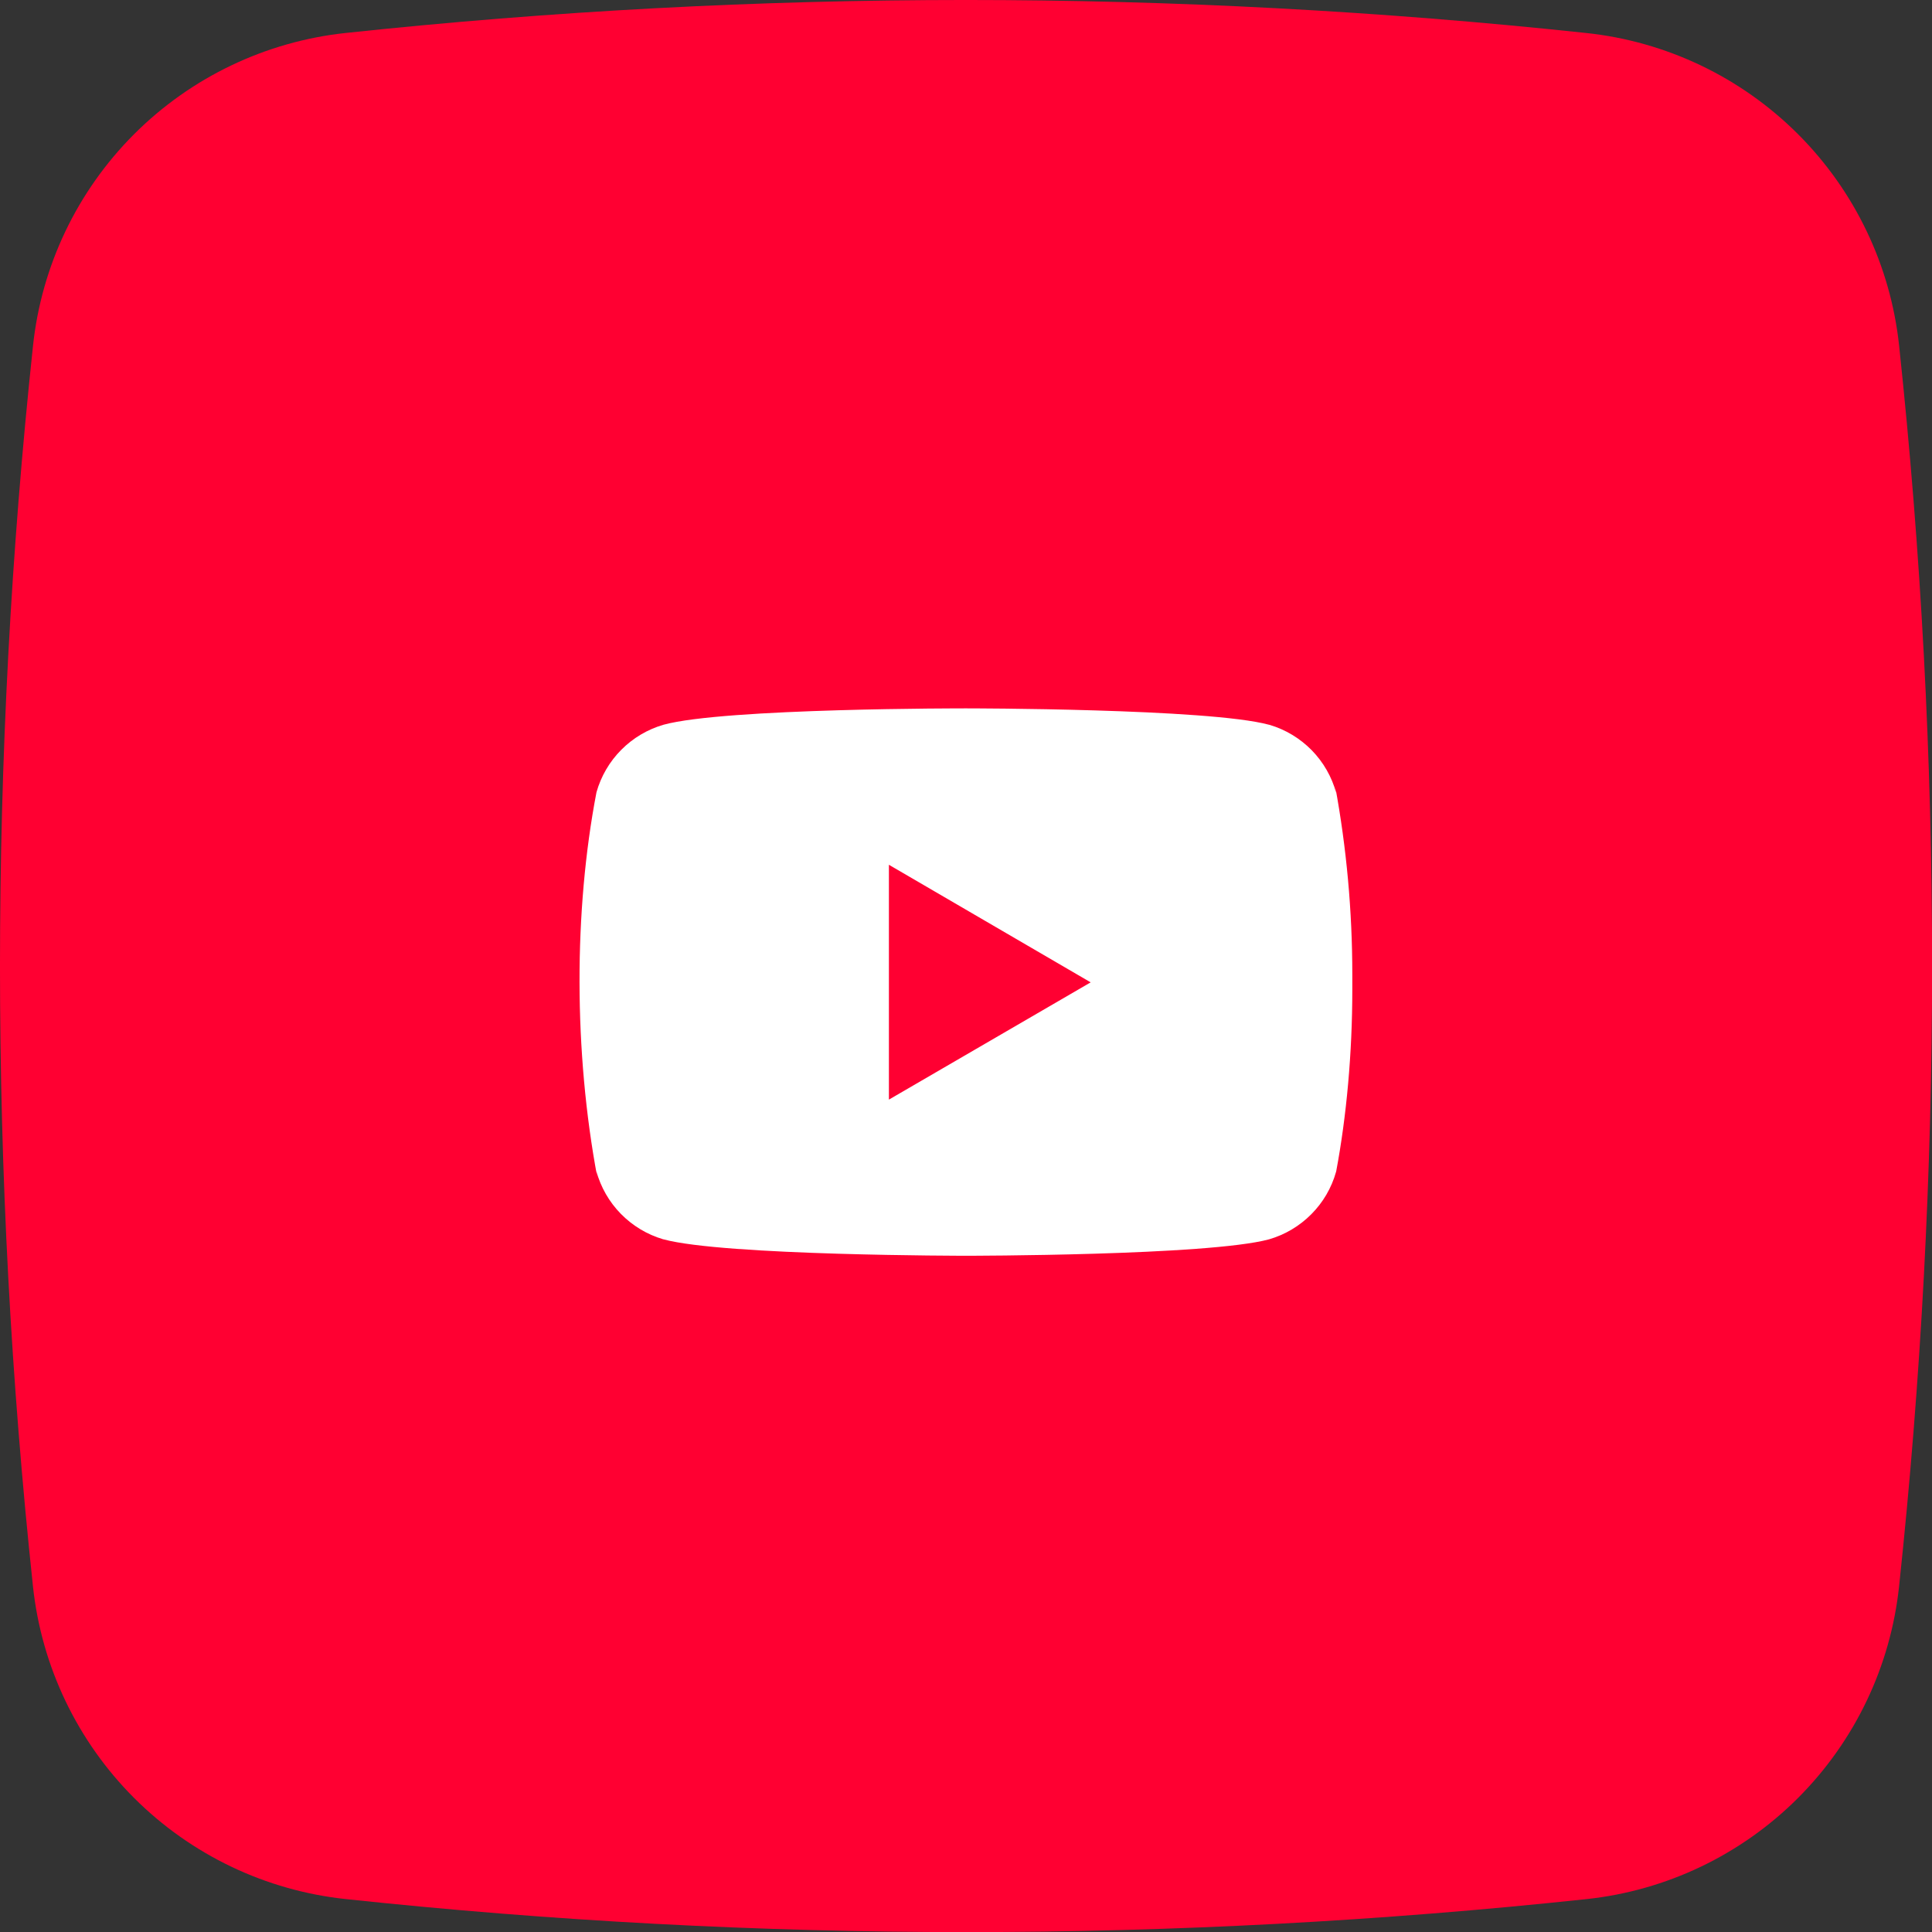<?xml version="1.0" encoding="UTF-8"?> <svg xmlns="http://www.w3.org/2000/svg" width="43" height="43" viewBox="0 0 43 43" fill="none"><rect x="0" y="0" width="43" height="43" fill="#333333" stroke="none"/><g clip-path="url(#clip0_1395_14466)"><path d="M35.31 42.268C26.134 43.247 16.879 43.247 7.702 42.268C5.92 42.08 4.257 41.287 2.989 40.021C1.721 38.755 0.925 37.092 0.734 35.31C-0.245 26.134 -0.245 16.879 0.734 7.702C0.922 5.92 1.716 4.257 2.982 2.989C4.248 1.721 5.911 0.925 7.692 0.734C16.869 -0.245 26.124 -0.245 35.3 0.734C37.082 0.922 38.746 1.716 40.014 2.982C41.282 4.248 42.078 5.911 42.268 7.692C43.247 16.869 43.247 26.124 42.268 35.3C42.08 37.082 41.287 38.746 40.021 40.014C38.755 41.282 37.092 42.078 35.31 42.268Z" fill="#FF0032"></path><path d="M29.718 17.506L29.739 17.647C29.641 17.289 29.454 16.963 29.195 16.698C28.935 16.433 28.613 16.239 28.257 16.133L28.242 16.13C26.901 15.766 21.506 15.766 21.506 15.766C21.506 15.766 16.124 15.758 14.769 16.13C14.413 16.233 14.089 16.425 13.828 16.688C13.567 16.95 13.377 17.275 13.276 17.632L13.273 17.647C12.772 20.263 12.768 23.407 13.295 26.209L13.273 26.067C13.371 26.424 13.558 26.751 13.818 27.016C14.077 27.28 14.399 27.475 14.755 27.581L14.77 27.584C16.109 27.949 21.506 27.949 21.506 27.949C21.506 27.949 26.888 27.949 28.243 27.584C28.599 27.481 28.923 27.289 29.184 27.026C29.446 26.764 29.636 26.439 29.736 26.082L29.74 26.067C29.968 24.85 30.098 23.45 30.098 22.019L30.098 21.861L30.098 21.696C30.098 20.265 29.968 18.864 29.718 17.506ZM19.784 24.474V19.247L24.275 21.864L19.784 24.474Z" fill="white"></path></g><defs><clipPath id="clip0_1395_14466"><rect width="43" height="43" fill="white"></rect></clipPath></defs></svg> 